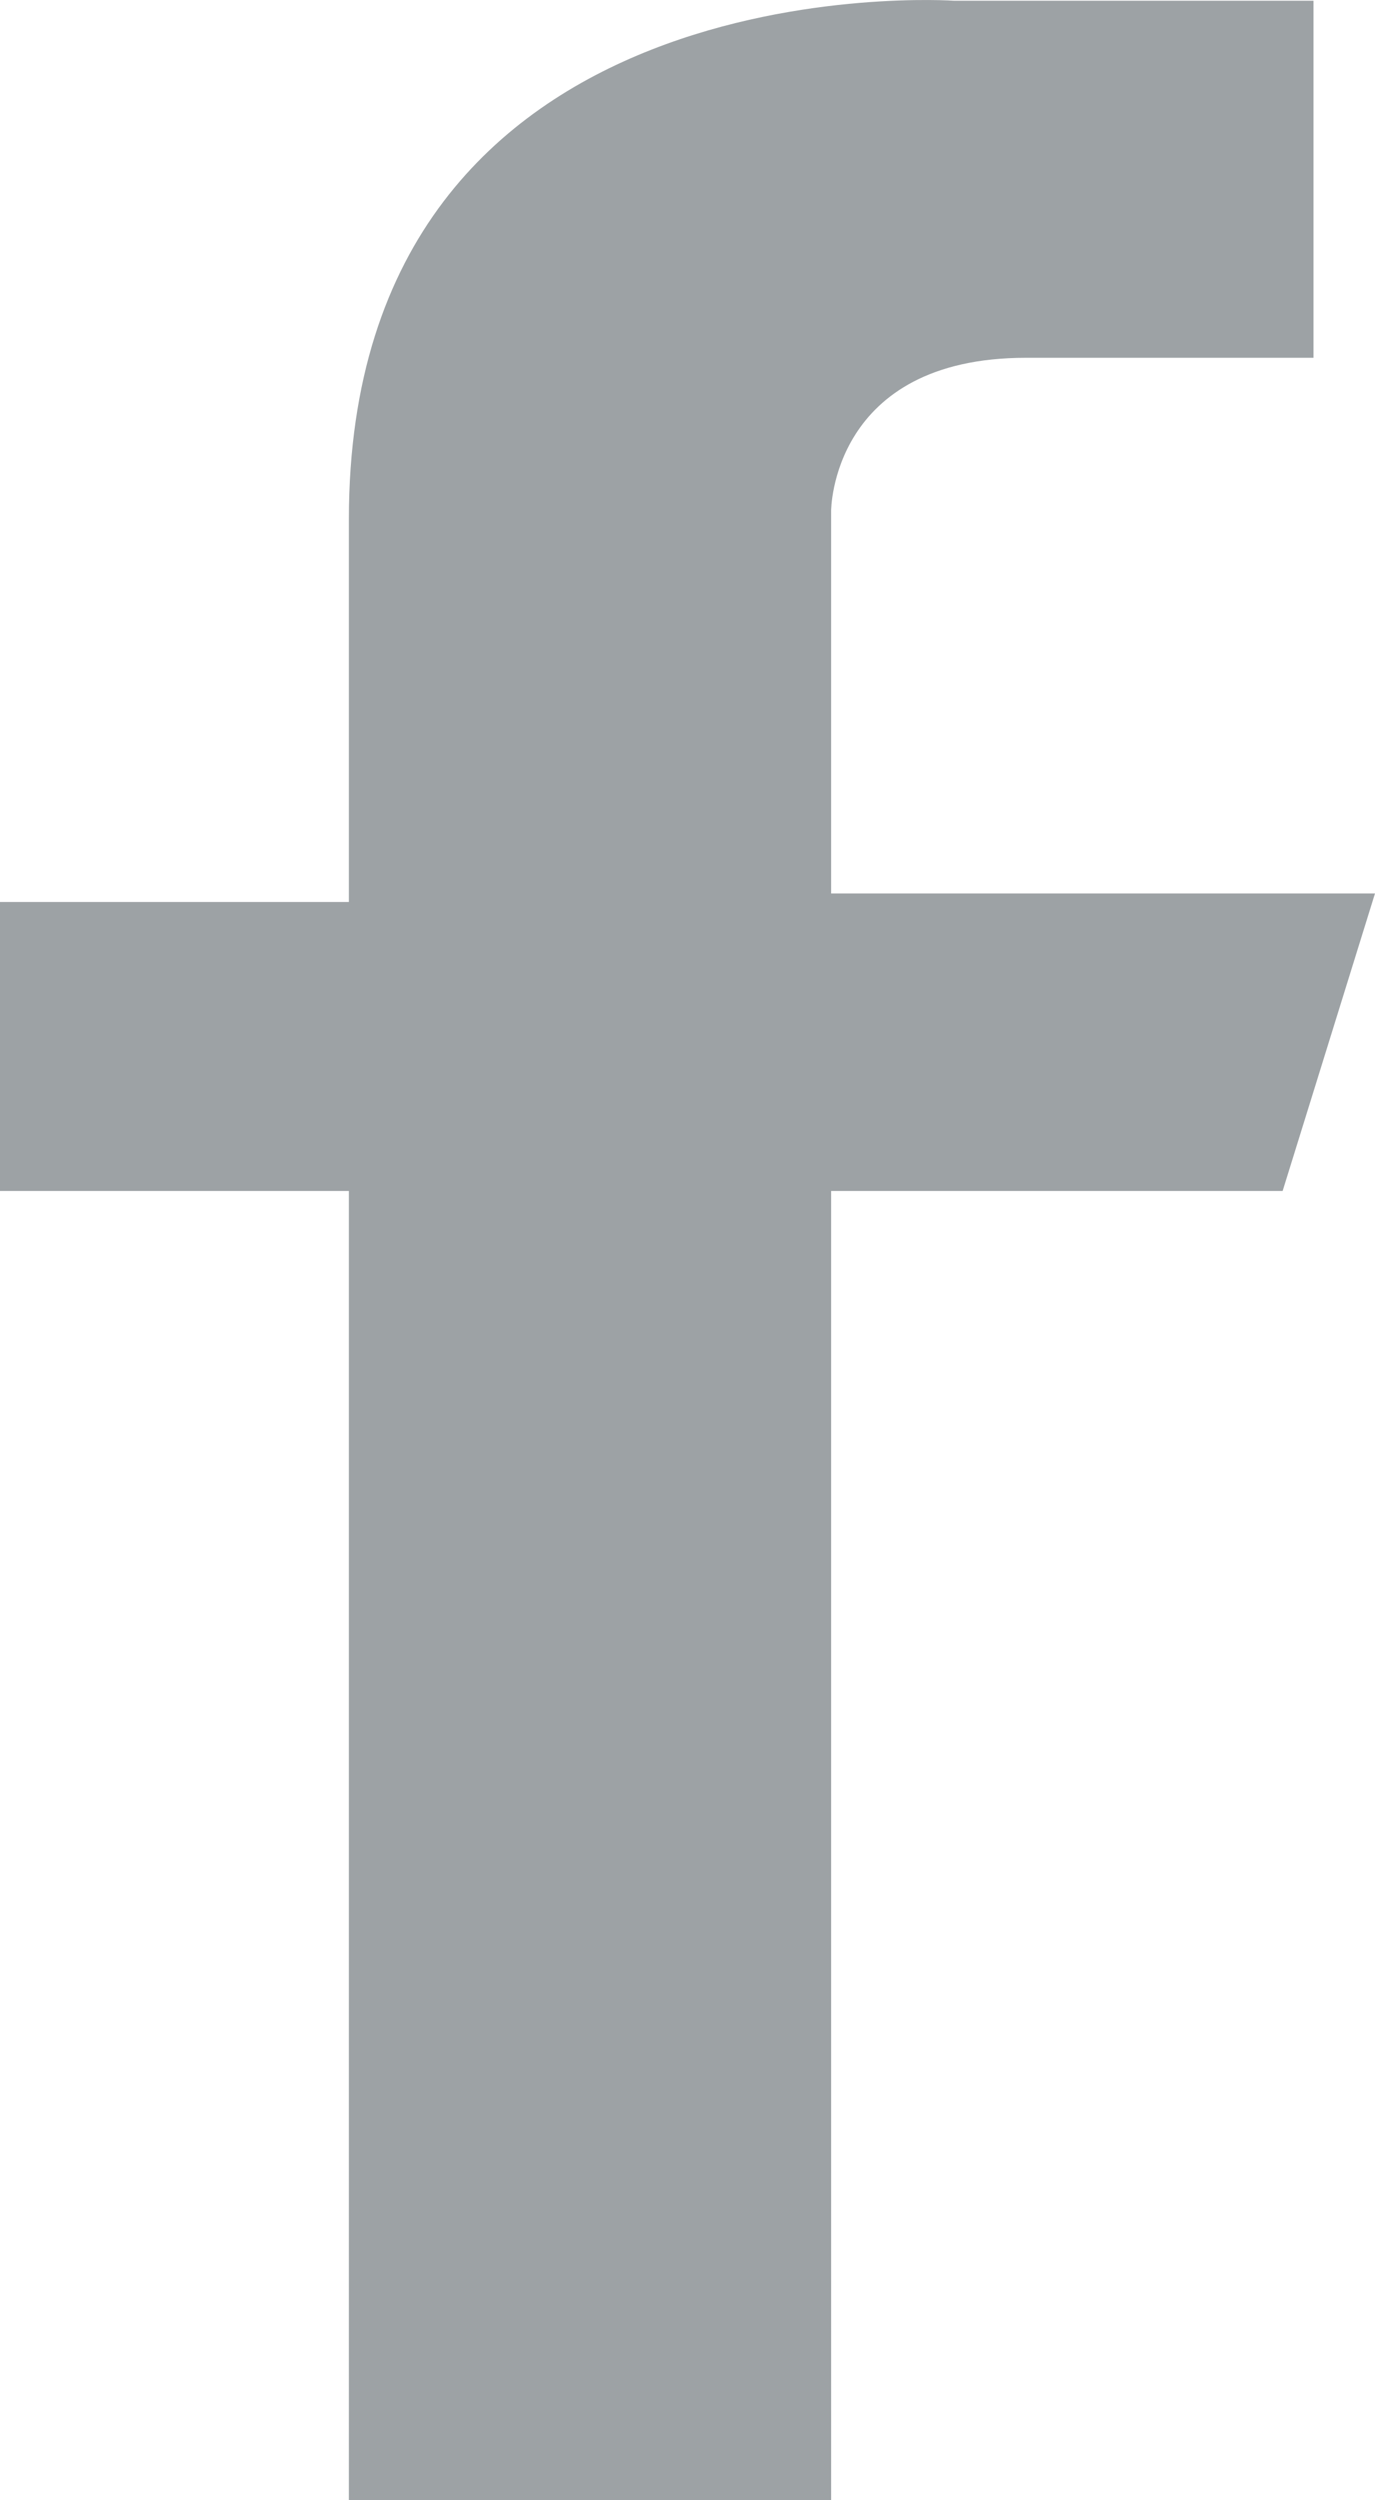 <svg width="11" height="20" viewBox="0 0 11 20" fill="none" xmlns="http://www.w3.org/2000/svg">
<path d="M6.649 7.147V4.086C6.649 4.086 6.649 2.862 8.209 2.862H10.508V0.006H7.634C7.634 0.006 2.791 -0.334 2.791 4.154C2.791 5.106 2.791 7.215 2.791 7.215H0V9.527H2.791V20H6.649V9.527H10.261L11 7.147H6.649Z" fill="#9DA2A5"/>
</svg>

